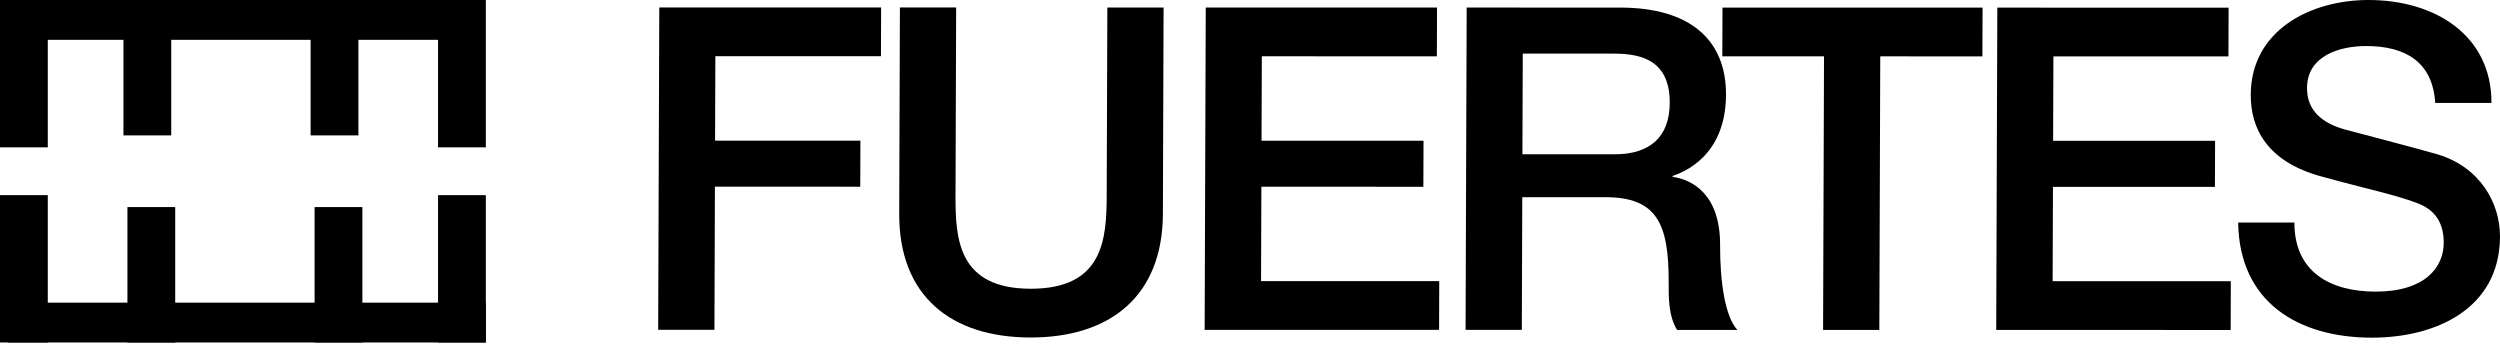 <?xml version="1.0" encoding="utf-8"?>
<svg xmlns="http://www.w3.org/2000/svg" fill="none" height="100%" overflow="visible" preserveAspectRatio="none" style="display: block;" viewBox="0 0 213 30" width="100%">
<g id="Logo">
<g id="FUERTES DESIGN.">
<path d="M56.077 28.097L56.171 0.635L75.071 0.638L75.057 4.791L60.949 4.79L60.924 11.982L73.307 11.984L73.294 15.907L60.911 15.905L60.87 28.097L56.077 28.097Z" fill="black"/>
<path d="M76.613 18.215L76.672 0.638L81.465 0.638L81.41 16.639C81.398 20.331 81.613 24.6 87.824 24.601C94.034 24.602 94.279 20.332 94.291 16.64L94.346 0.64L99.138 0.641L99.078 18.218C99.054 25.256 94.557 28.756 87.81 28.755C81.062 28.754 76.589 25.253 76.613 18.215Z" fill="black"/>
<path d="M102.636 28.103L102.73 0.641L122.435 0.644L122.421 4.798L107.508 4.796L107.483 11.988L121.284 11.99L121.271 15.913L107.47 15.911L107.442 23.95L122.624 23.951L122.61 28.105L102.636 28.103Z" fill="black"/>
<path d="M129.739 4.568L129.71 13.145L137.569 13.146C140.598 13.146 142.252 11.646 142.261 8.762C142.273 5.262 140.014 4.569 137.522 4.569L129.739 4.568ZM124.867 28.106L124.961 0.644L138.034 0.646C144.014 0.646 147.072 3.416 147.056 8.07C147.038 13.339 143.391 14.685 142.509 14.992L142.508 15.069C144.156 15.3 146.567 16.531 146.552 20.878C146.541 24.07 146.991 26.993 148.023 28.108L142.886 28.108C142.161 26.916 142.166 25.416 142.171 24.069C142.188 19.031 141.161 16.8 136.752 16.799L129.698 16.799L129.659 28.106L124.867 28.106Z" fill="black"/>
<path d="M146.742 4.801L146.756 0.647L168.915 0.65L168.901 4.803L160.198 4.802L160.119 28.11L155.327 28.11L155.406 4.802L146.742 4.801Z" fill="black"/>
<path d="M170.078 28.111L170.172 0.65L189.877 0.652L189.863 4.806L174.95 4.804L174.925 11.997L188.726 11.998L188.713 15.921L174.912 15.92L174.884 23.958L190.066 23.96L190.052 28.114L170.078 28.111Z" fill="black"/>
<path d="M190.692 18.96L195.484 18.961C195.47 23.192 198.569 24.846 202.403 24.846C206.62 24.847 208.199 22.77 208.206 20.693C208.213 18.578 207.066 17.732 205.956 17.308C204.041 16.577 201.551 16.077 197.798 15.038C193.125 13.768 191.754 10.922 191.764 8.076C191.783 2.576 196.852 -0.001 201.797 -2.87856e-05C207.51 0.001 212.291 3.04 212.272 8.771L207.48 8.77C207.262 5.231 204.889 3.923 201.592 3.923C199.369 3.923 196.567 4.73 196.558 7.499C196.551 9.422 197.851 10.499 199.805 11.038C200.226 11.154 206.278 12.731 207.695 13.155C211.295 14.232 213.01 17.309 213 20.155C212.979 26.309 207.527 28.77 202.083 28.769C195.834 28.768 190.784 25.768 190.692 18.96Z" fill="black"/>
</g>
<g id="Menu Icon">
<g id="Vector">
<path d="M2.30365e-05 0H4.071V12.554H2.30365e-05V0Z" fill="black"/>
<path d="M37.321 0H41.393V12.554H37.321V0Z" fill="black"/>
<path d="M40.714 0V3.393L2.28882e-05 3.393L2.30365e-05 0L40.714 0Z" fill="black"/>
<path d="M10.518 0H14.589V11.536H10.518V0Z" fill="black"/>
<path d="M26.464 0H30.536V11.536H26.464V0Z" fill="black"/>
</g>
<g id="Vector_2">
<path d="M41.393 29.179L37.321 29.179L37.321 16.626L41.393 16.626L41.393 29.179Z" fill="black"/>
<path d="M4.071 29.179L2.38419e-07 29.179L1.33588e-06 16.626L4.071 16.626L4.071 29.179Z" fill="black"/>
<path d="M0.679 29.179L0.679 25.786L41.393 25.786L41.393 29.179L0.679 29.179Z" fill="black"/>
<path d="M30.875 29.179L26.803 29.179L26.803 17.643L30.875 17.643L30.875 29.179Z" fill="black"/>
<path d="M14.928 29.179L10.857 29.179L10.857 17.643L14.928 17.643L14.928 29.179Z" fill="black"/>
</g>
</g>
</g>
</svg>
